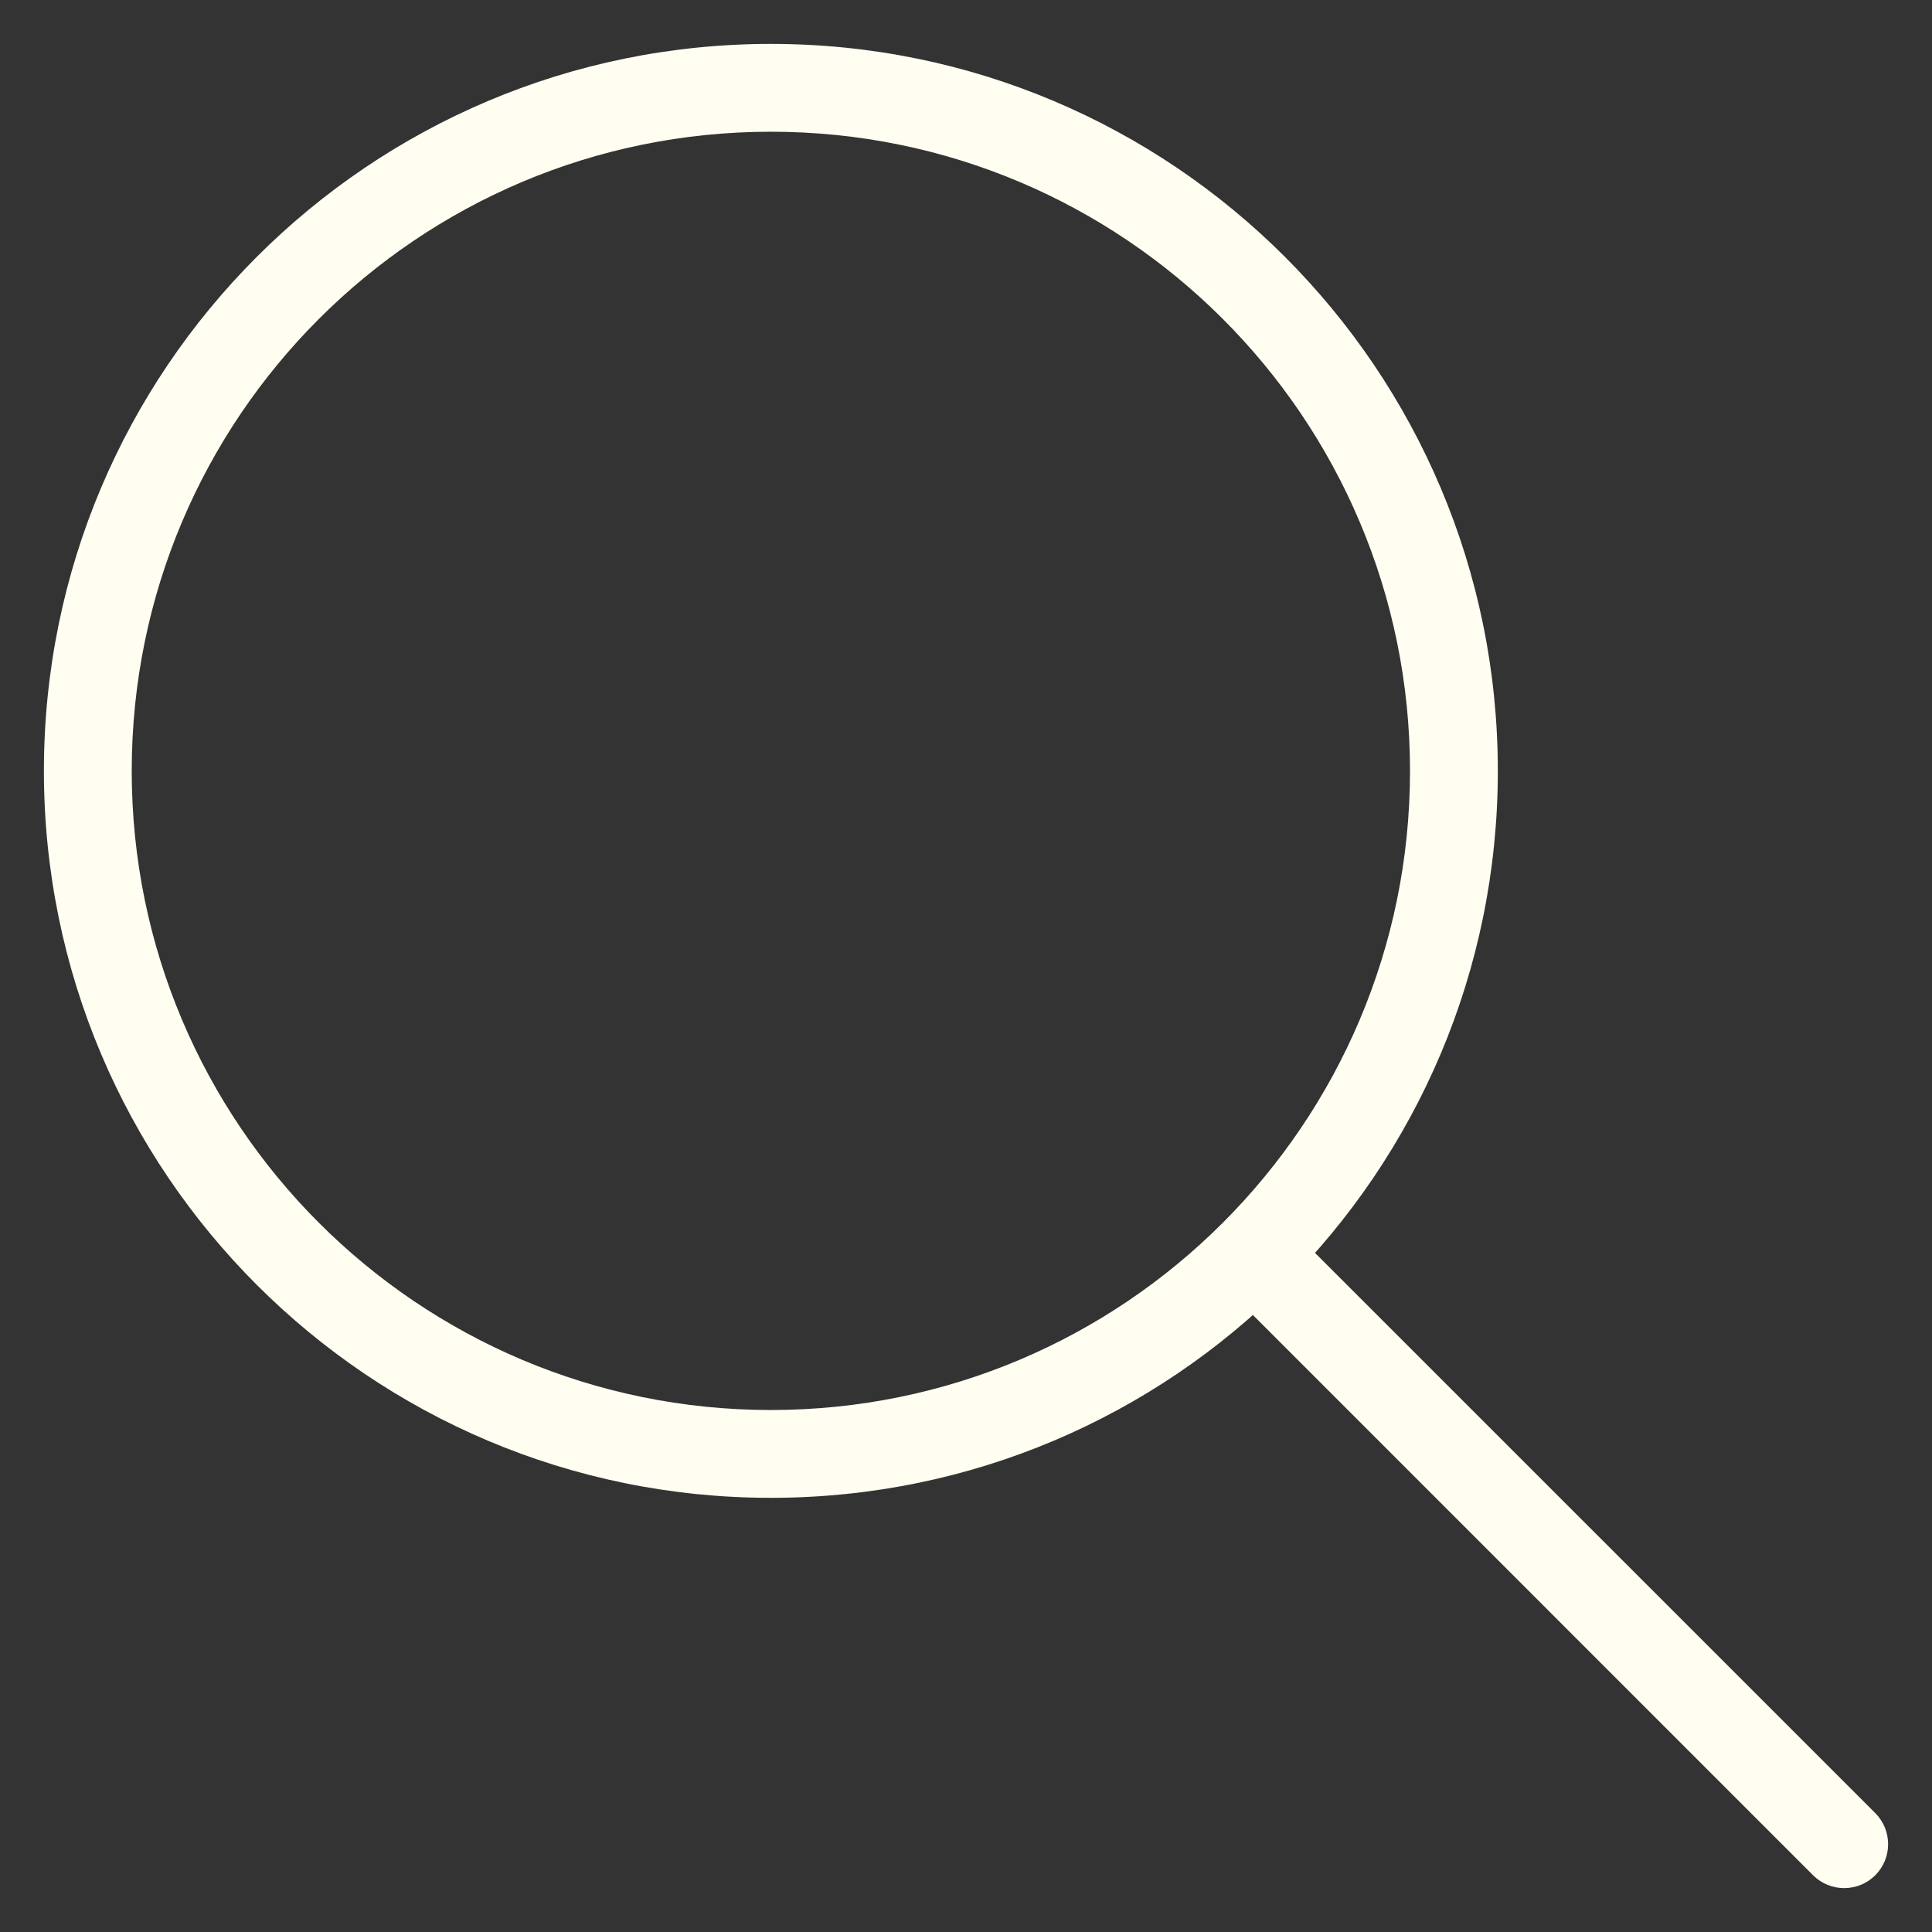 <svg width="22" height="22" viewBox="0 0 22 22" fill="none" xmlns="http://www.w3.org/2000/svg">
<rect x="0" y="0" width="22" height="22" fill="#333333" stroke="none"/>
<path d="M14.687 13.98C14.492 13.784 14.175 13.784 13.98 13.98C13.784 14.175 13.784 14.492 13.98 14.687L14.687 13.98ZM20.646 21.354C20.842 21.549 21.158 21.549 21.354 21.354C21.549 21.158 21.549 20.842 21.354 20.646L20.646 21.354ZM8.778 16.056C4.758 16.056 1.5 12.797 1.5 8.778H0.5C0.5 13.35 4.206 17.056 8.778 17.056V16.056ZM16.056 8.778C16.056 12.797 12.797 16.056 8.778 16.056V17.056C13.35 17.056 17.056 13.35 17.056 8.778H16.056ZM8.778 1.5C12.797 1.5 16.056 4.758 16.056 8.778H17.056C17.056 4.206 13.35 0.5 8.778 0.5V1.5ZM8.778 0.5C4.206 0.5 0.5 4.206 0.5 8.778H1.5C1.5 4.758 4.758 1.5 8.778 1.5V0.5ZM13.98 14.687L20.646 21.354L21.354 20.646L14.687 13.98L13.98 14.687Z" fill="#FFFEF1"/>
</svg>
